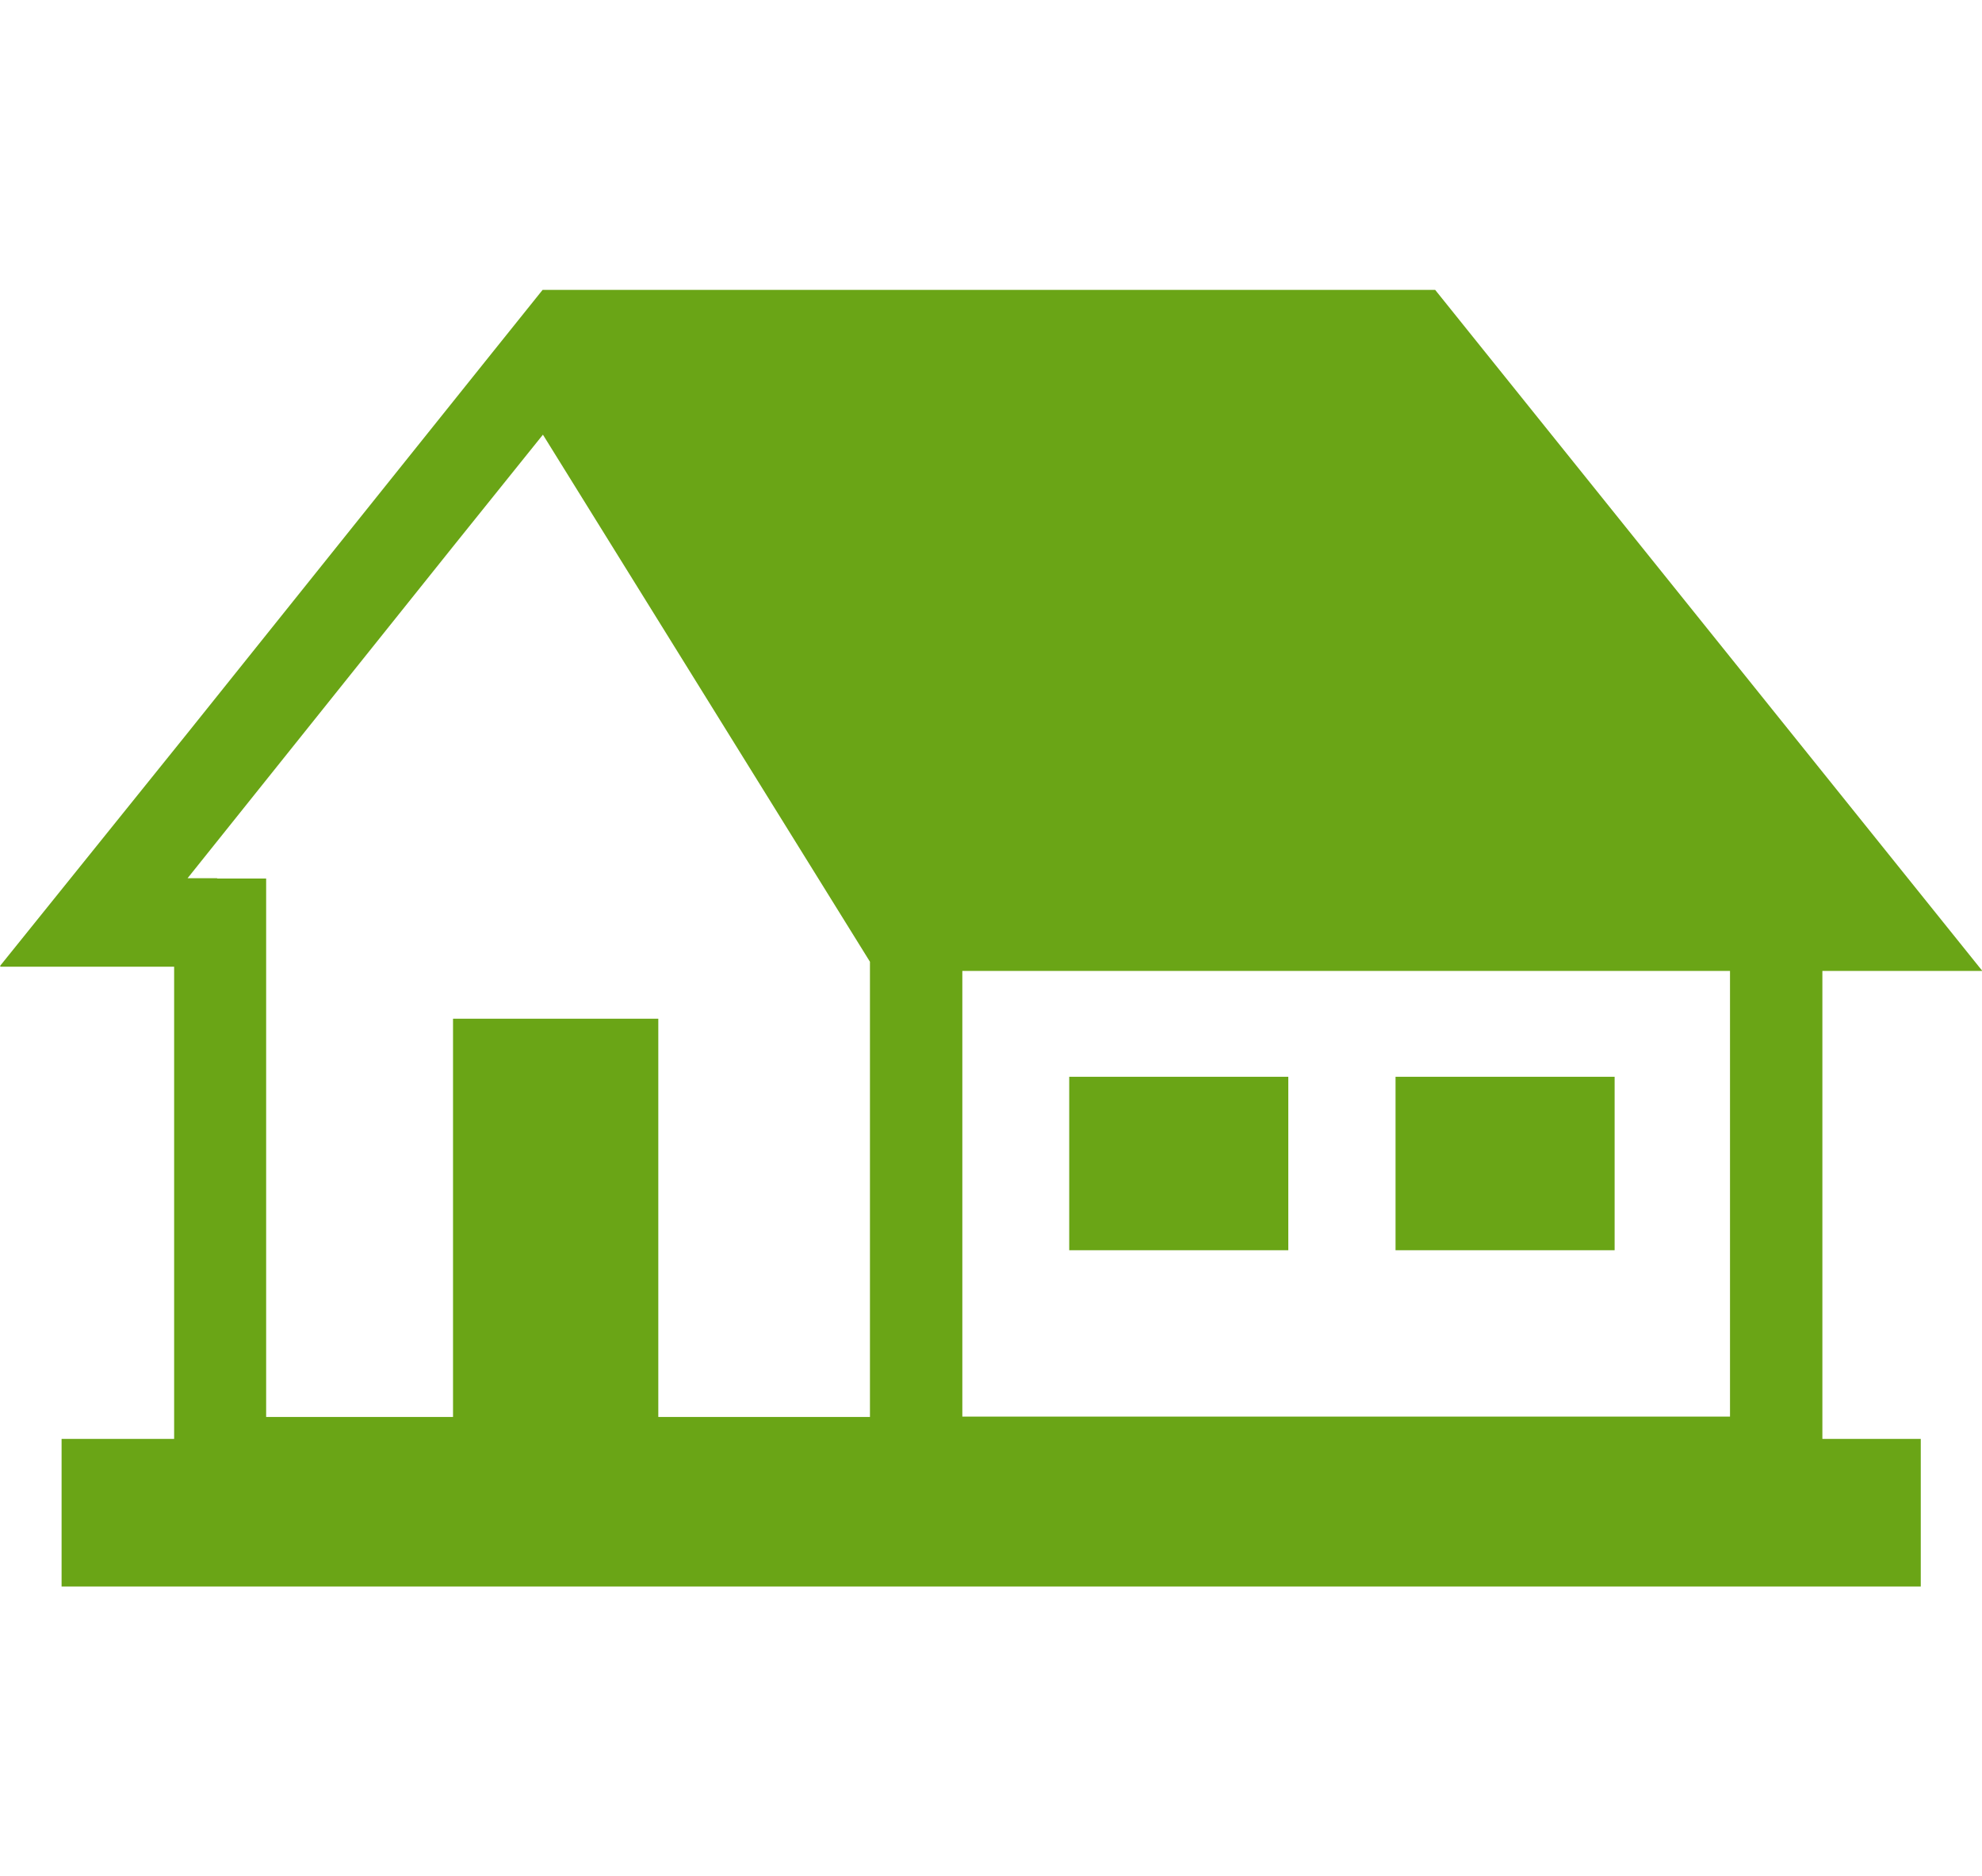 <?xml version="1.0" encoding="UTF-8"?><svg id="uuid-107475c9-42d9-4749-a190-f86cdeeb85de" xmlns="http://www.w3.org/2000/svg" width="56" height="53" viewBox="0 0 56 53"><defs><style>.uuid-6c91a9f0-a42b-40f3-9e98-f46ef5b1351f{fill:#6aa516;stroke-width:0px;}</style></defs><path class="uuid-6c91a9f0-a42b-40f3-9e98-f46ef5b1351f" d="M54.25,27.43h1.74s0,0,0,0h.02l-15.46-19.24H15.33l-1.42,1.77-8.62,10.76L0,27.29h.01v.02s4.91,0,4.91,0v13.34H1.74v4.17h52.53v-4.17h-2.78v-13.22h2.77ZM6.14,24.81h-.84s7.54-9.42,7.54-9.42l2.5-3.11,9.24,14.89v12.86h-5.98v-11.25h-5.8v11.25h-5.28v-15.21h-1.39ZM48.88,27.43v12.59h-21.69v-12.59h21.69Z"/><rect class="uuid-6c91a9f0-a42b-40f3-9e98-f46ef5b1351f" x="30.21" y="30.42" width="6.19" height="4.9"/><rect class="uuid-6c91a9f0-a42b-40f3-9e98-f46ef5b1351f" x="39.43" y="30.42" width="6.19" height="4.9"/></svg>